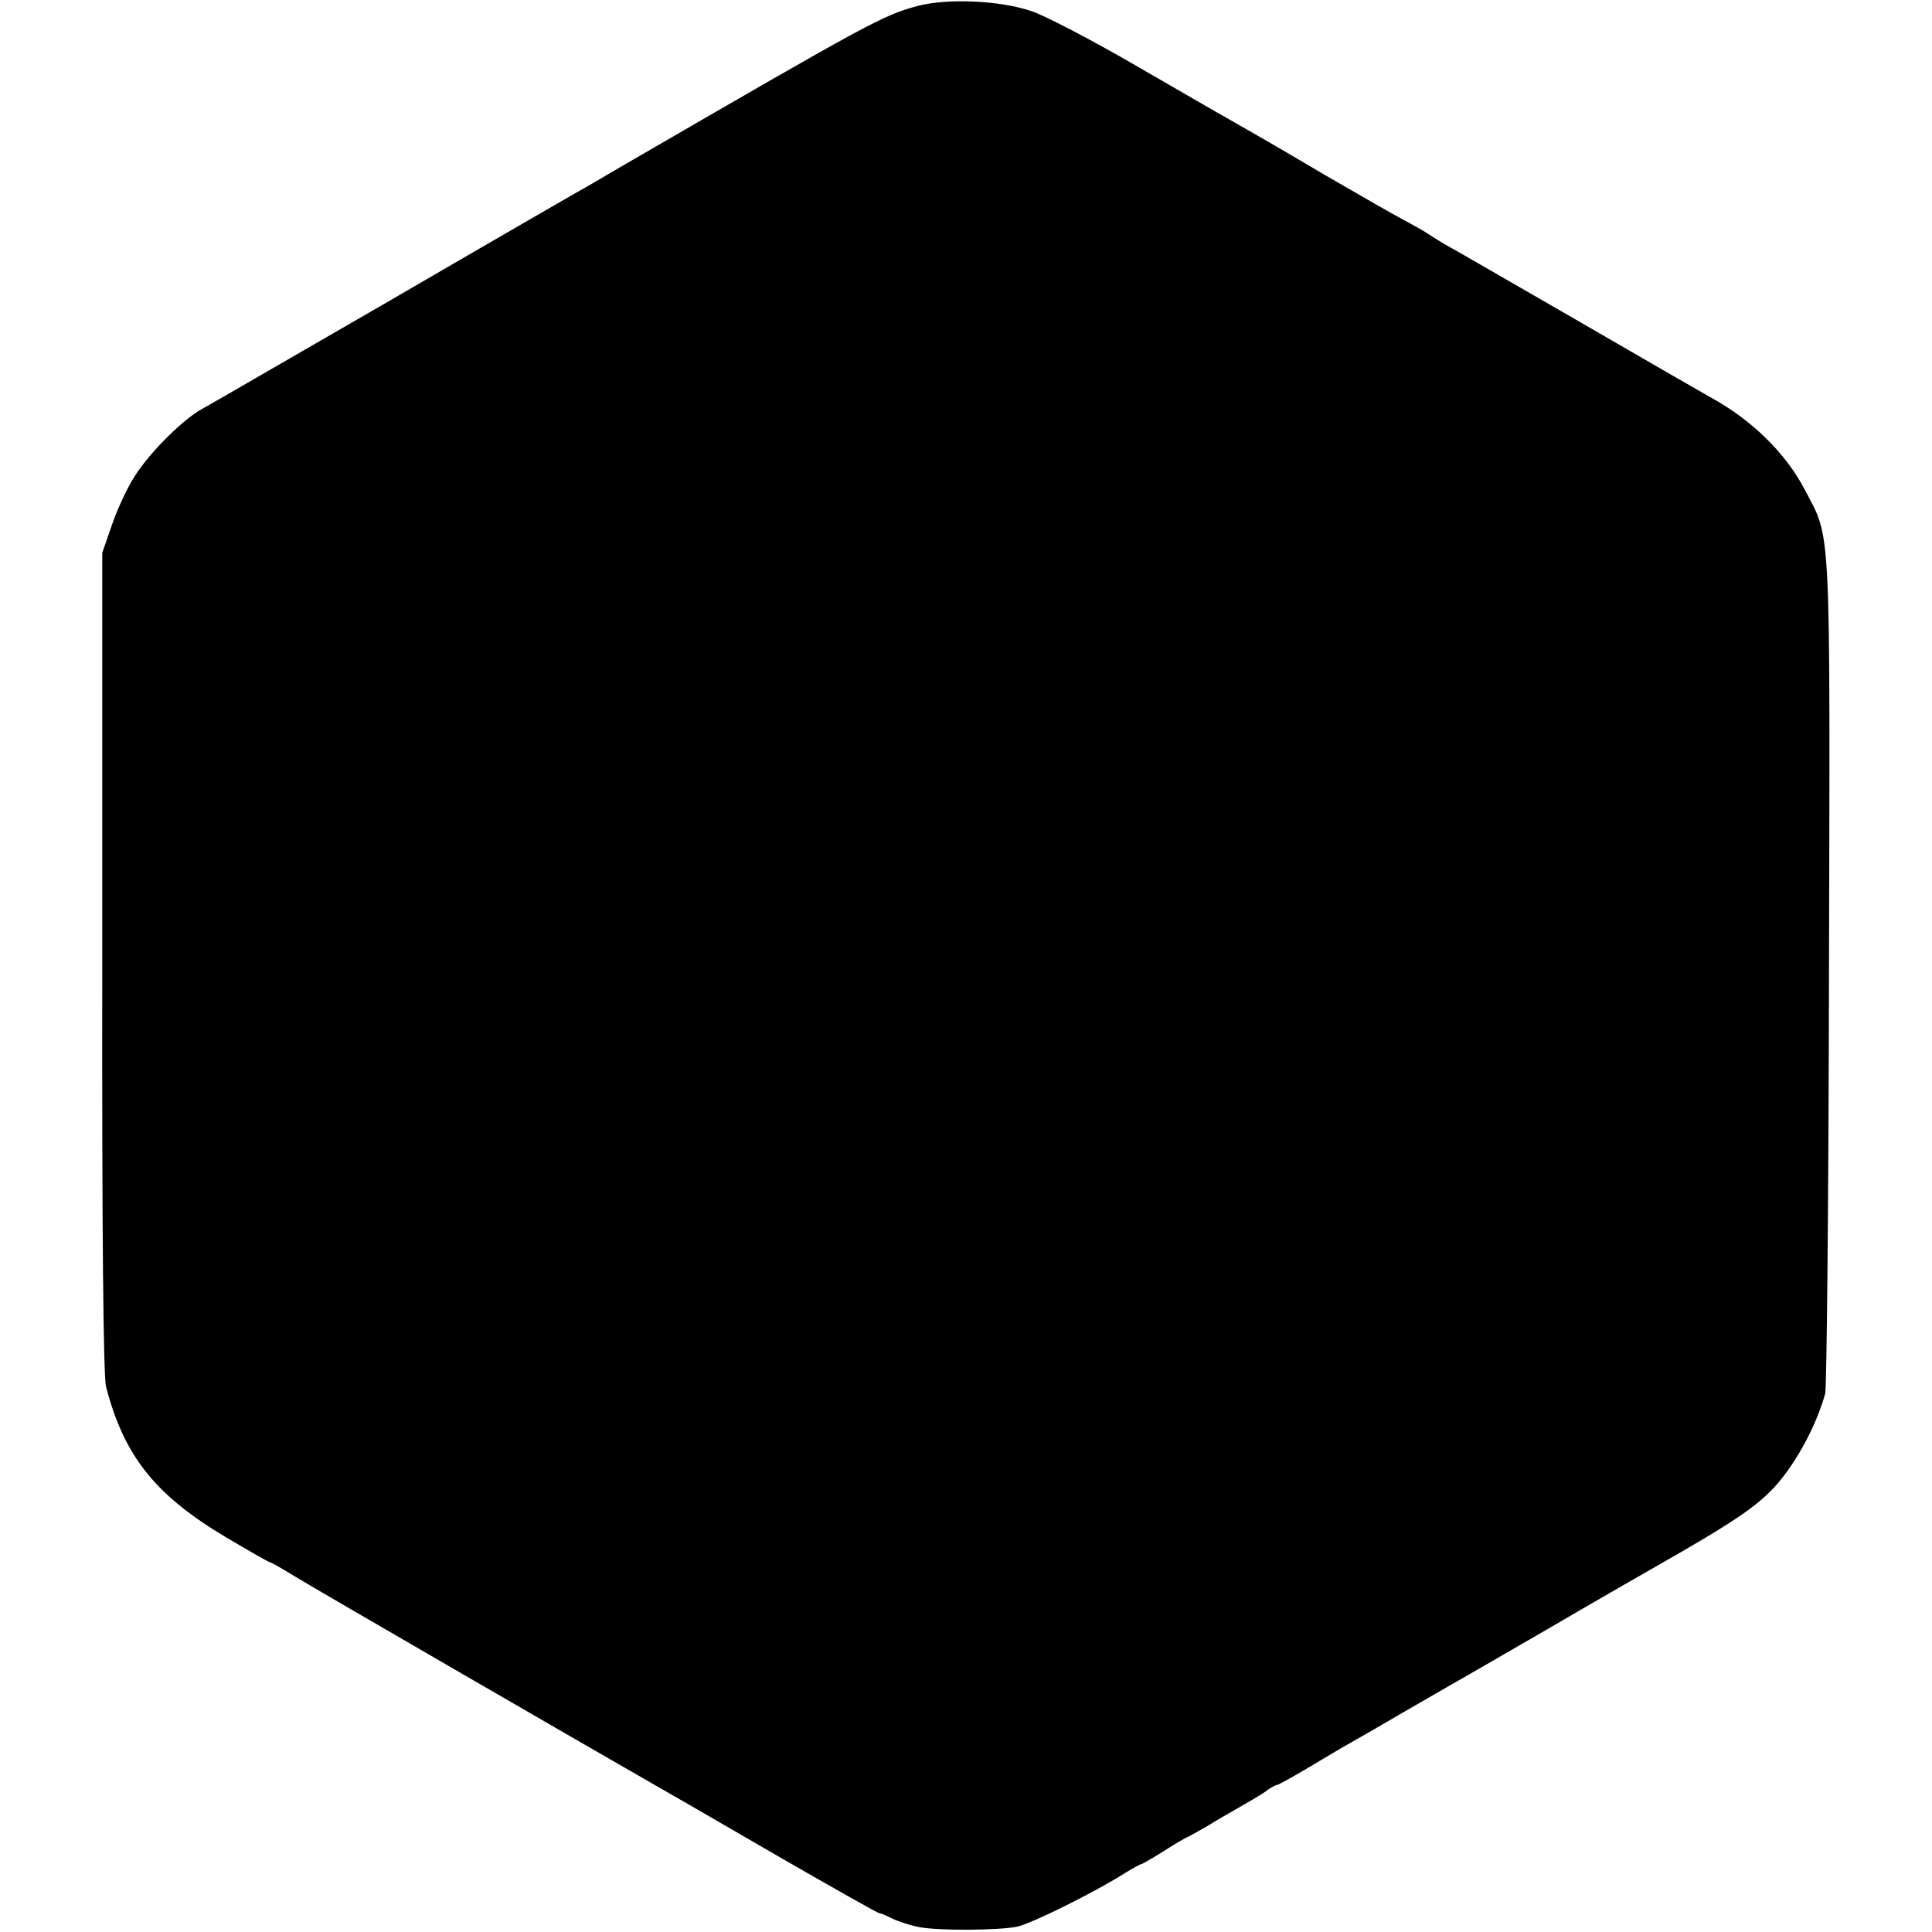 <?xml version="1.0" standalone="no"?>
<!DOCTYPE svg PUBLIC "-//W3C//DTD SVG 20010904//EN"
 "http://www.w3.org/TR/2001/REC-SVG-20010904/DTD/svg10.dtd">
<svg version="1.0" xmlns="http://www.w3.org/2000/svg"
 width="512pt" height="512pt" viewBox="0 0 512 512"
 preserveAspectRatio="xMidYMid meet">
<g transform="translate(0,512) scale(0.1,-0.1)"
fill="#000000" stroke="none">
<path d="M2431 5104 c-92 -25 -120 -40 -796 -432 -44 -26 -92 -54 -107 -62
-14 -8 -236 -136 -492 -285 -257 -148 -482 -279 -501 -289 -51 -28 -139 -116
-178 -178 -19 -29 -46 -87 -60 -128 l-26 -75 0 -1085 c-1 -724 3 -1098 10
-1125 48 -184 130 -287 318 -399 61 -36 113 -66 116 -66 3 0 33 -17 67 -38 50
-31 823 -478 956 -554 46 -26 68 -39 341 -197 134 -77 247 -141 251 -141 4 0
20 -7 36 -15 17 -8 48 -18 70 -22 51 -10 208 -9 259 1 38 8 204 90 286 142 21
13 41 24 44 24 2 0 28 15 57 33 29 19 60 37 68 40 8 4 31 17 50 28 19 12 55
33 80 47 25 14 57 33 72 43 14 11 29 19 33 19 3 0 39 20 78 43 40 24 92 55
117 69 25 14 86 49 135 78 50 29 108 62 130 75 22 12 137 79 255 147 118 69
276 160 350 202 156 90 212 130 257 180 56 64 107 160 130 243 4 15 9 518 10
1118 3 1210 6 1143 -64 1277 -50 96 -139 184 -248 244 -11 6 -166 95 -345 199
-179 103 -341 197 -360 207 -19 11 -39 24 -45 28 -5 4 -35 21 -65 37 -30 16
-122 69 -205 117 -144 85 -188 110 -265 154 -19 10 -128 74 -243 140 -114 66
-238 131 -275 143 -83 28 -222 34 -301 13z"/>
</g>
</svg>
